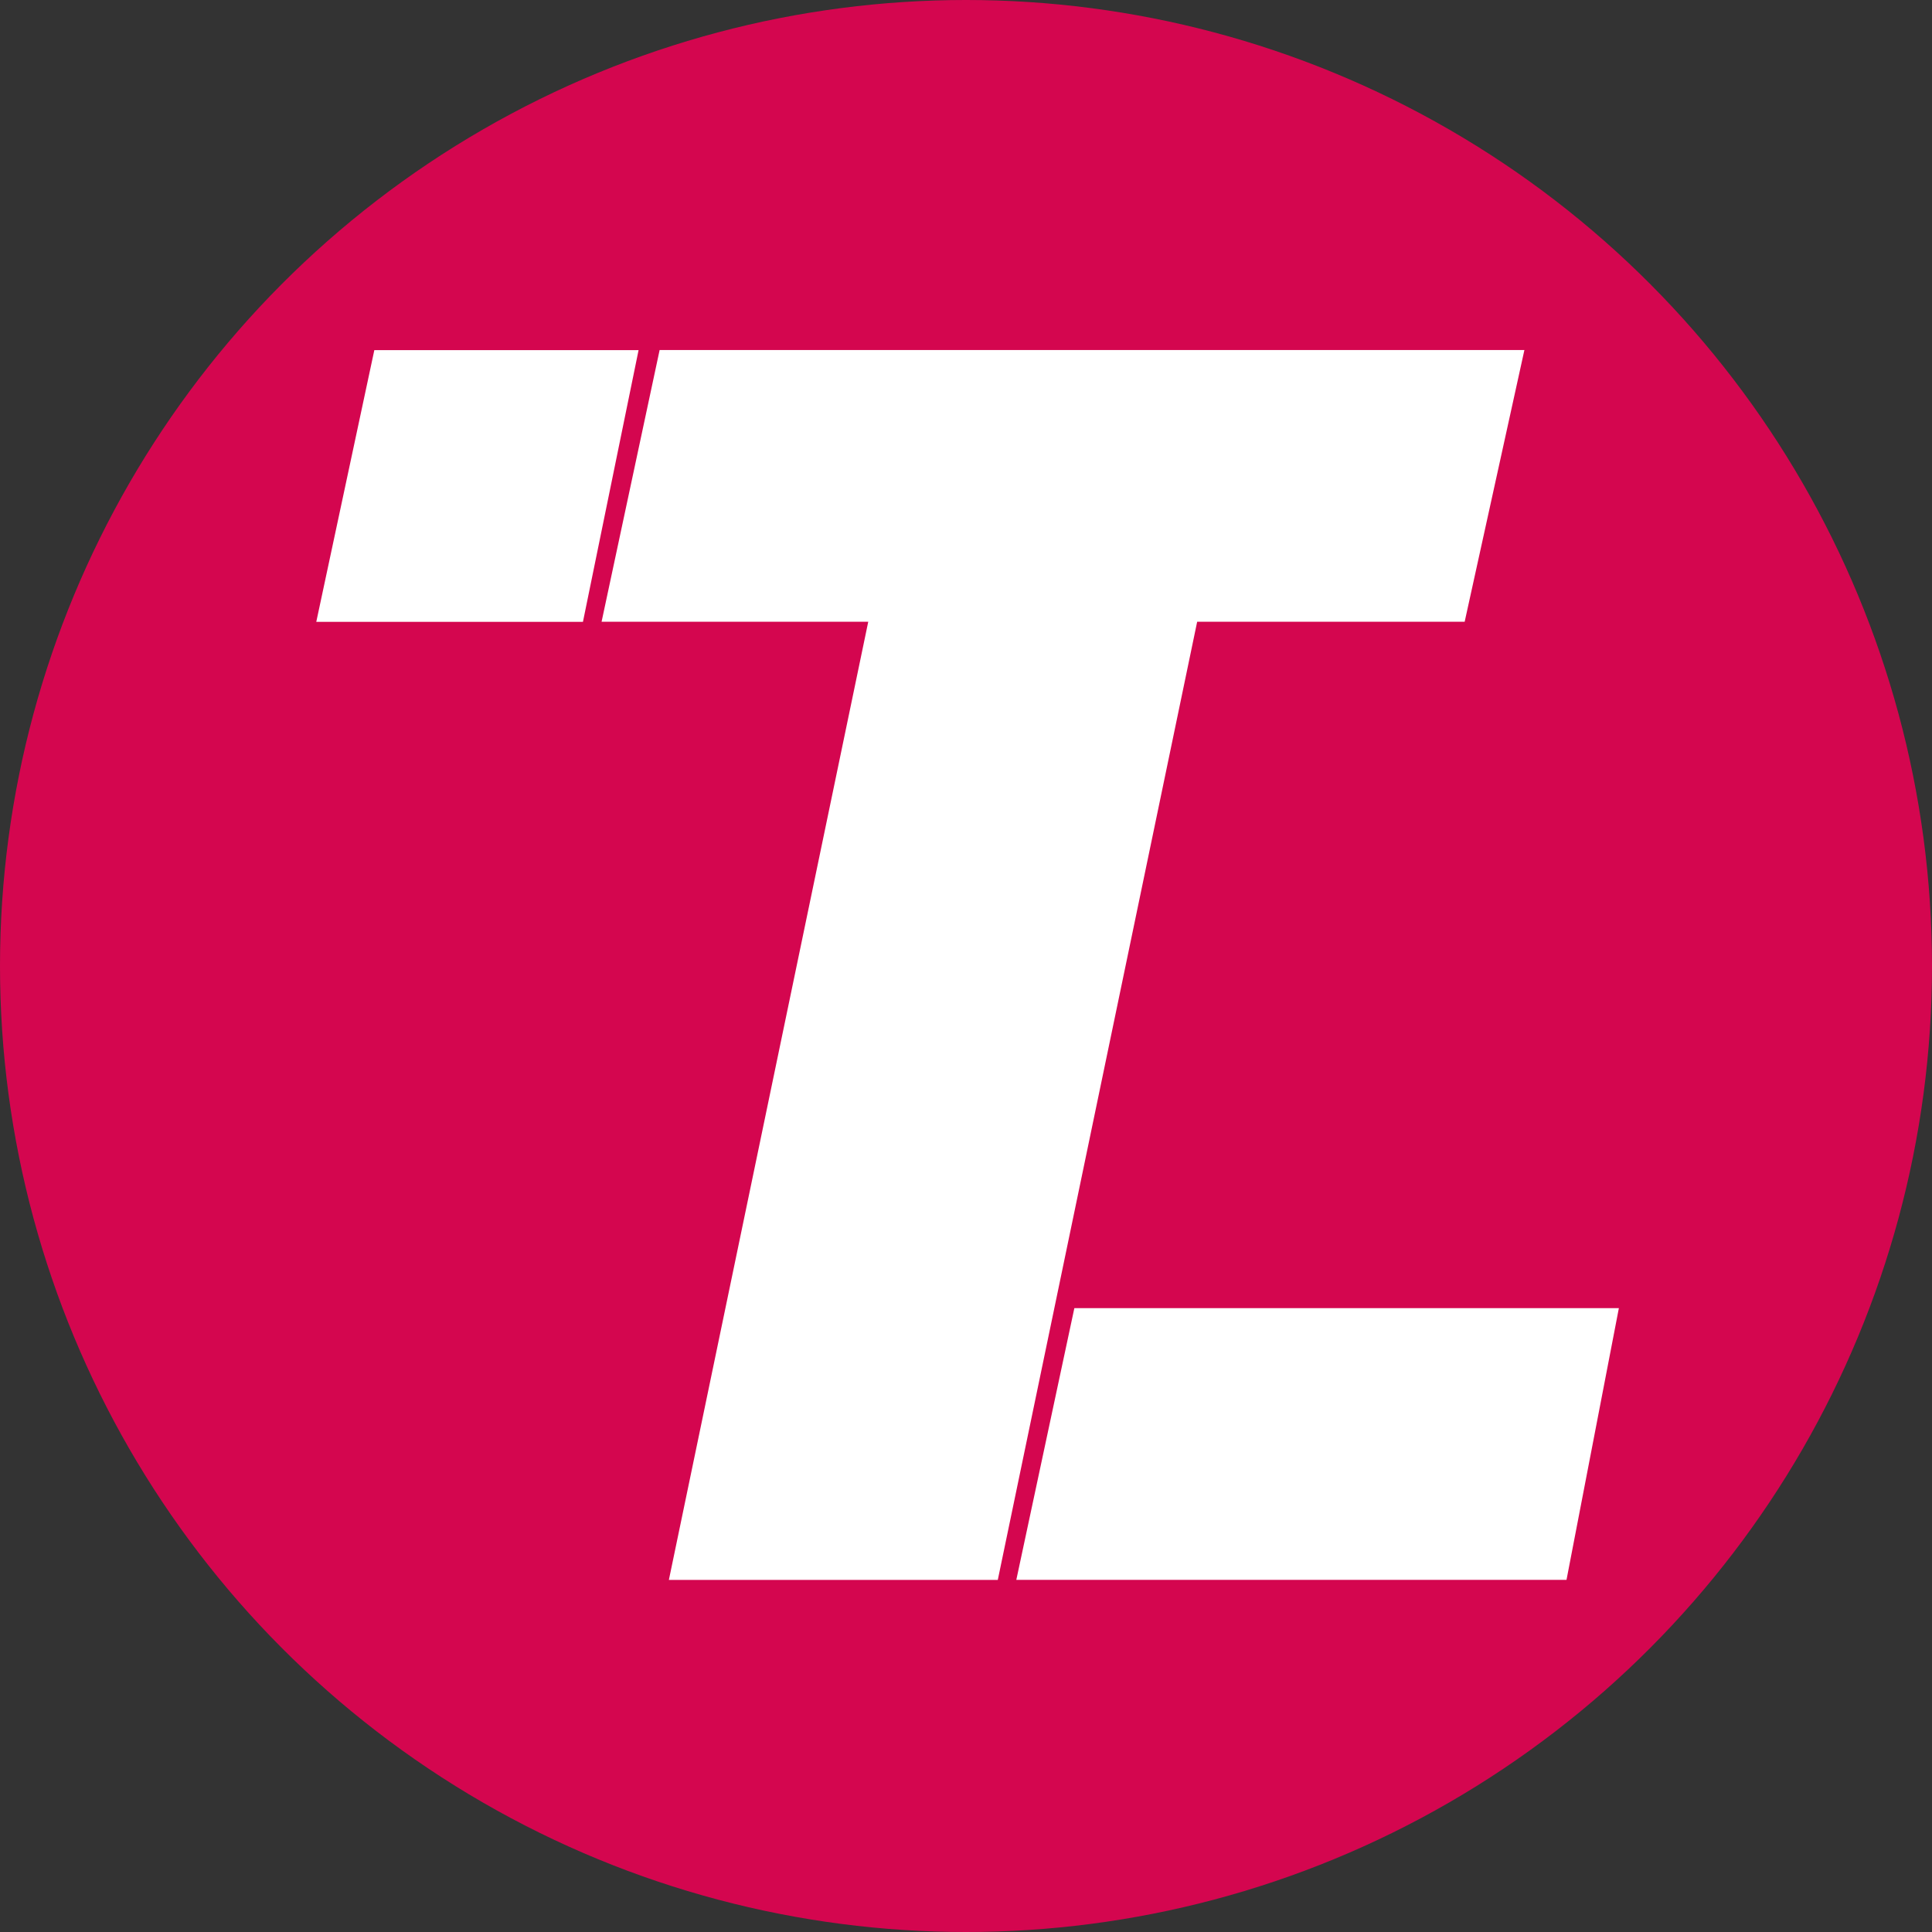<?xml version="1.0" encoding="UTF-8" standalone="no"?>
<svg xmlns:svg="http://www.w3.org/2000/svg" xmlns="http://www.w3.org/2000/svg" viewBox="0 0 200 200" height="200" width="200">
	<rect x="0" y="0" width="200" height="200" fill="#333333" stroke="none"/>
	<_rect x="0" y="0" width="200" height="200" fill="purple" fill-opacity="0.5" />
	<circle cx="100" cy="100" r="100" fill="#d4064f" />
	<g transform="matrix(0.5, 0, 0, 0.5, 0, 0)" id="g10">
		<path fill="#ffffff" d=" M 206.583 327.099 L 138.485 327.099 L 179.762 128.724 L 124.552 128.724 L 136.569 72.469 L 315.611 72.469 L 303.245 128.724 L 247.861 128.724 L 206.583 327.099 Z" />
		<path fill="#ffffff" d=" M 120.694 128.742 L 65.484 128.742 L 77.501 72.486 L 132.212 72.486 L 120.694 128.742 Z" />
		<path fill="#ffffff" d=" M 324.328 327.097 L 210.416 327.097 L 222.433 270.842 L 335.168 270.842 L 324.328 327.097 Z" />
	</g>
</svg>
